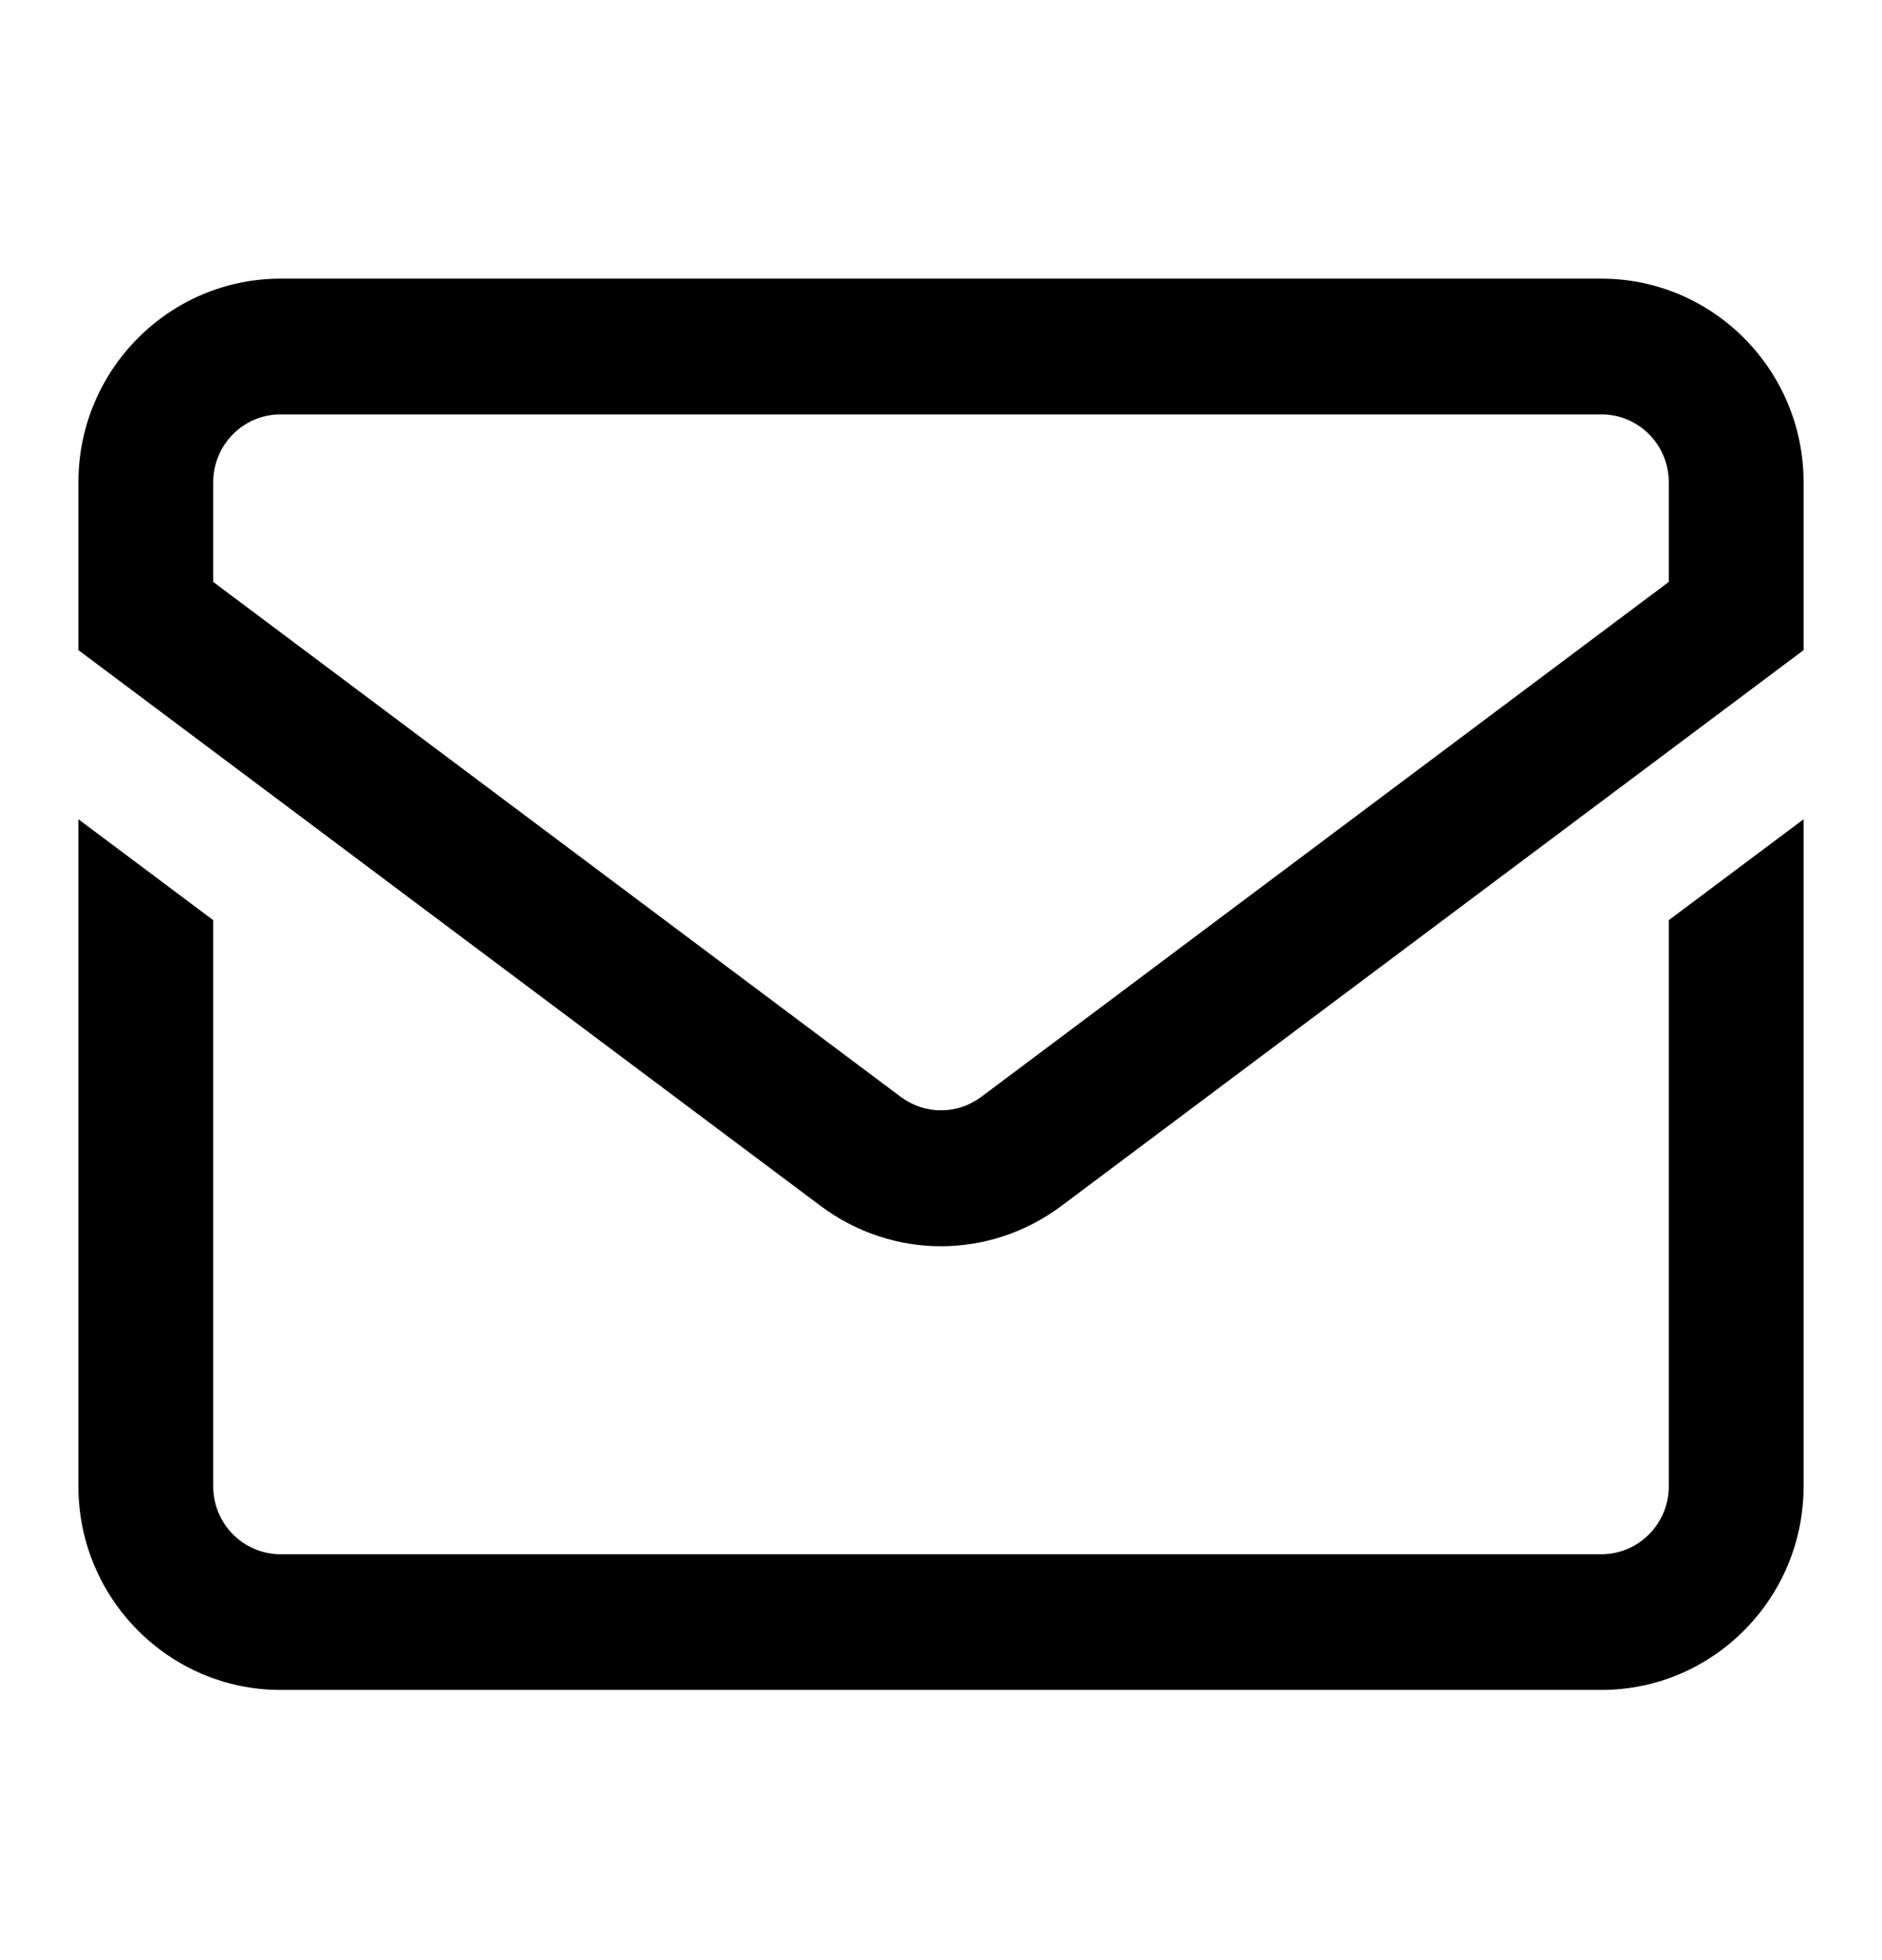<svg width="24" height="25" viewBox="0 0 24 25" fill="none" xmlns="http://www.w3.org/2000/svg">
<path d="M20.422 3.554H3.578C2.157 3.554 1 4.719 1 6.15V8.292L10.461 15.378C10.921 15.723 11.461 15.895 12 15.895C12.539 15.895 13.079 15.723 13.539 15.378L23 8.292V6.15C23 4.719 21.843 3.554 20.422 3.554ZM21.281 7.422L12.513 13.99C12.206 14.219 11.794 14.219 11.487 13.99L2.719 7.422V6.15C2.719 5.673 3.104 5.285 3.578 5.285H20.422C20.896 5.285 21.281 5.673 21.281 6.15V7.422ZM21.281 11.736L23 10.449V18.958C23 20.389 21.843 21.554 20.422 21.554H3.578C2.157 21.554 1 20.389 1 18.958V10.449L2.719 11.736V18.958C2.719 19.435 3.104 19.823 3.578 19.823H20.422C20.896 19.823 21.281 19.435 21.281 18.958V11.736Z" fill="black"/>
</svg>
